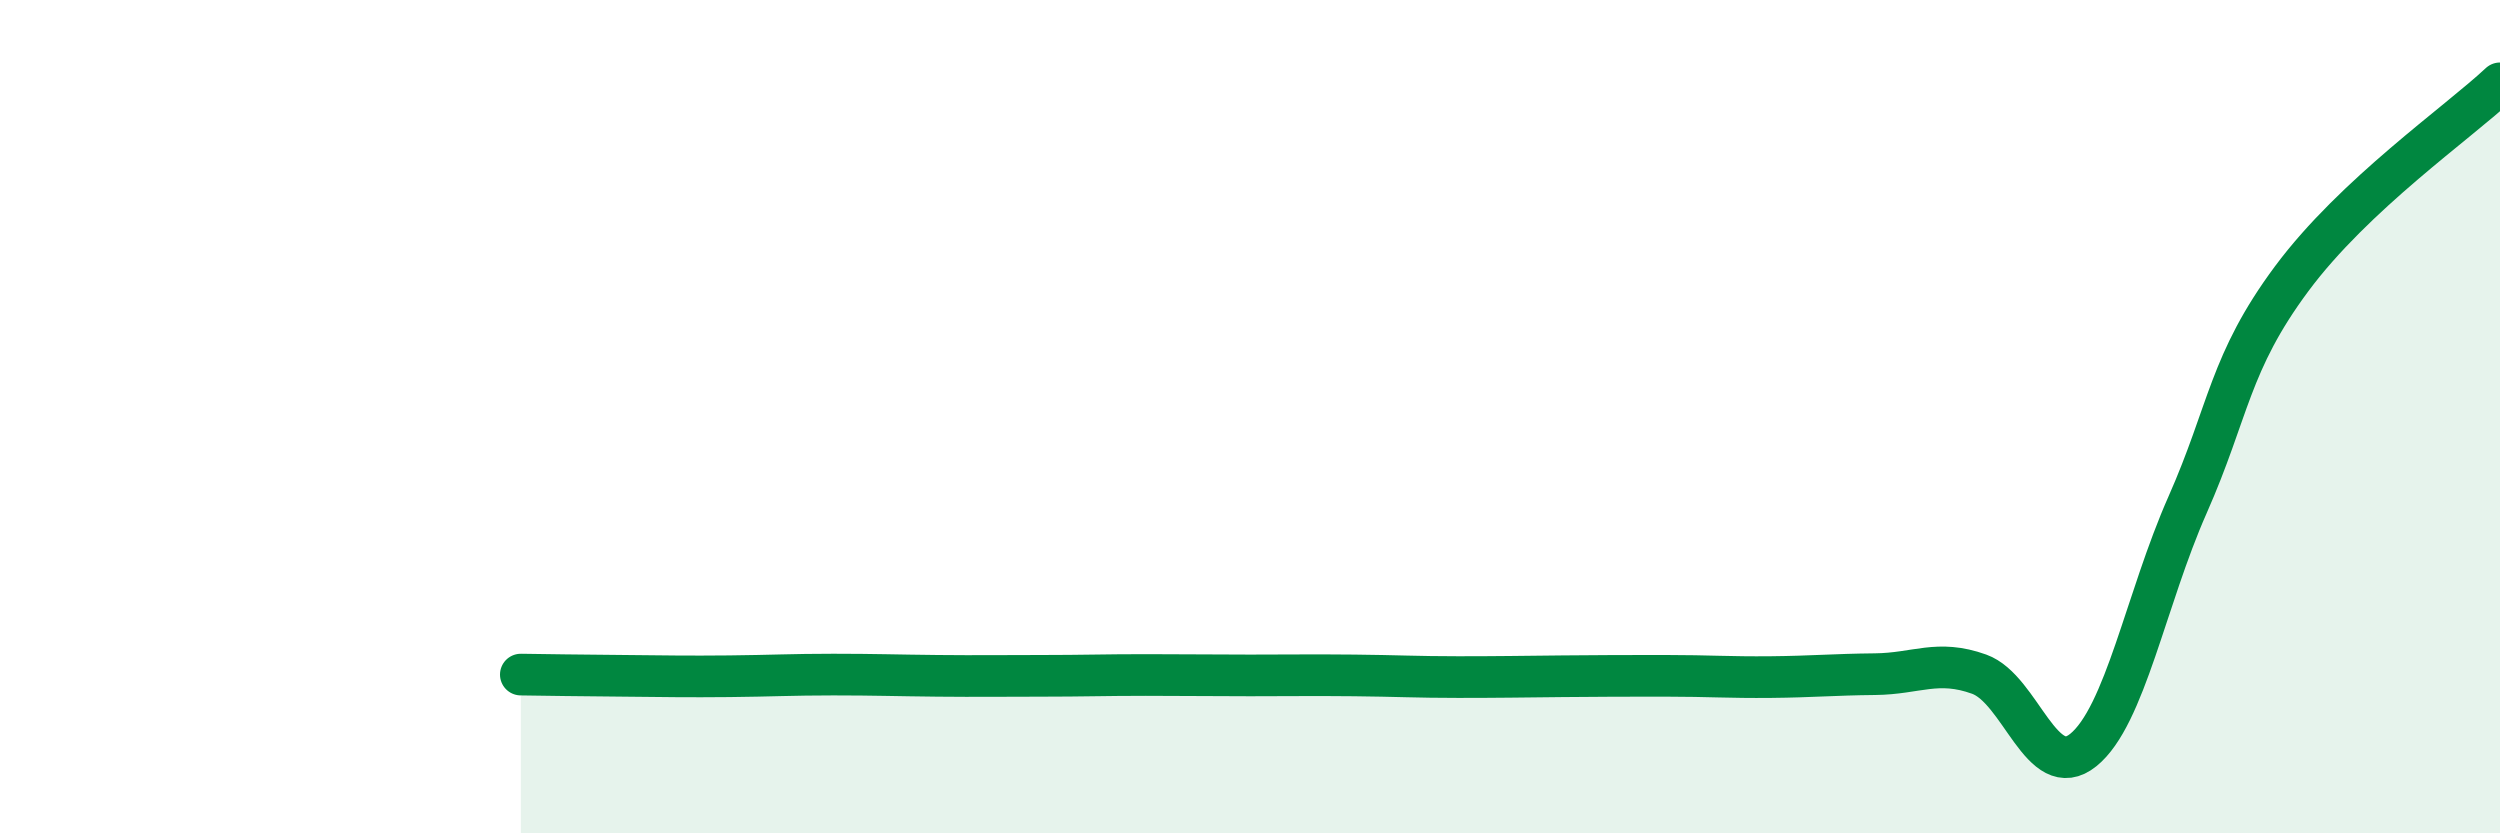 
    <svg width="60" height="20" viewBox="0 0 60 20" xmlns="http://www.w3.org/2000/svg">
      <path
        d="M 12.5,16.19 C 13,16.2 14,16.21 15,16.22 C 16,16.23 16.5,16.24 17.5,16.23 C 18.5,16.22 19,16.19 20,16.19 C 21,16.19 21.5,16.21 22.5,16.22 C 23.5,16.23 24,16.22 25,16.22 C 26,16.22 26.5,16.2 27.5,16.2 C 28.5,16.2 29,16.21 30,16.21 C 31,16.21 31.5,16.2 32.5,16.21 C 33.5,16.22 34,16.25 35,16.25 C 36,16.25 36.5,16.24 37.5,16.23 C 38.5,16.22 39,16.22 40,16.22 C 41,16.22 41.5,16.26 42.5,16.25 C 43.5,16.24 44,16.19 45,16.18 C 46,16.17 46.5,15.82 47.5,16.18 C 48.5,16.54 49,18.81 50,18 C 51,17.19 51.5,14.38 52.5,12.12 C 53.5,9.86 53.5,8.71 55,6.69 C 56.5,4.67 59,2.94 60,2L60 20L12.5 20Z"
        fill="#008740"
        opacity="0.1"
        stroke-linecap="round"
        stroke-linejoin="round"
      />
      <path
        d="M 12.5,16.19 C 13,16.2 14,16.21 15,16.22 C 16,16.23 16.5,16.24 17.5,16.23 C 18.5,16.22 19,16.19 20,16.19 C 21,16.19 21.5,16.21 22.5,16.22 C 23.5,16.23 24,16.22 25,16.22 C 26,16.22 26.5,16.2 27.5,16.2 C 28.5,16.2 29,16.21 30,16.21 C 31,16.21 31.5,16.2 32.5,16.21 C 33.5,16.22 34,16.25 35,16.25 C 36,16.25 36.5,16.24 37.5,16.23 C 38.5,16.22 39,16.22 40,16.22 C 41,16.22 41.5,16.26 42.5,16.25 C 43.5,16.24 44,16.19 45,16.18 C 46,16.17 46.5,15.82 47.5,16.18 C 48.5,16.54 49,18.81 50,18 C 51,17.19 51.5,14.38 52.5,12.12 C 53.5,9.86 53.5,8.71 55,6.69 C 56.5,4.67 59,2.94 60,2"
        stroke="#008740"
        stroke-width="1"
        fill="none"
        stroke-linecap="round"
        stroke-linejoin="round"
      />
    </svg>
  